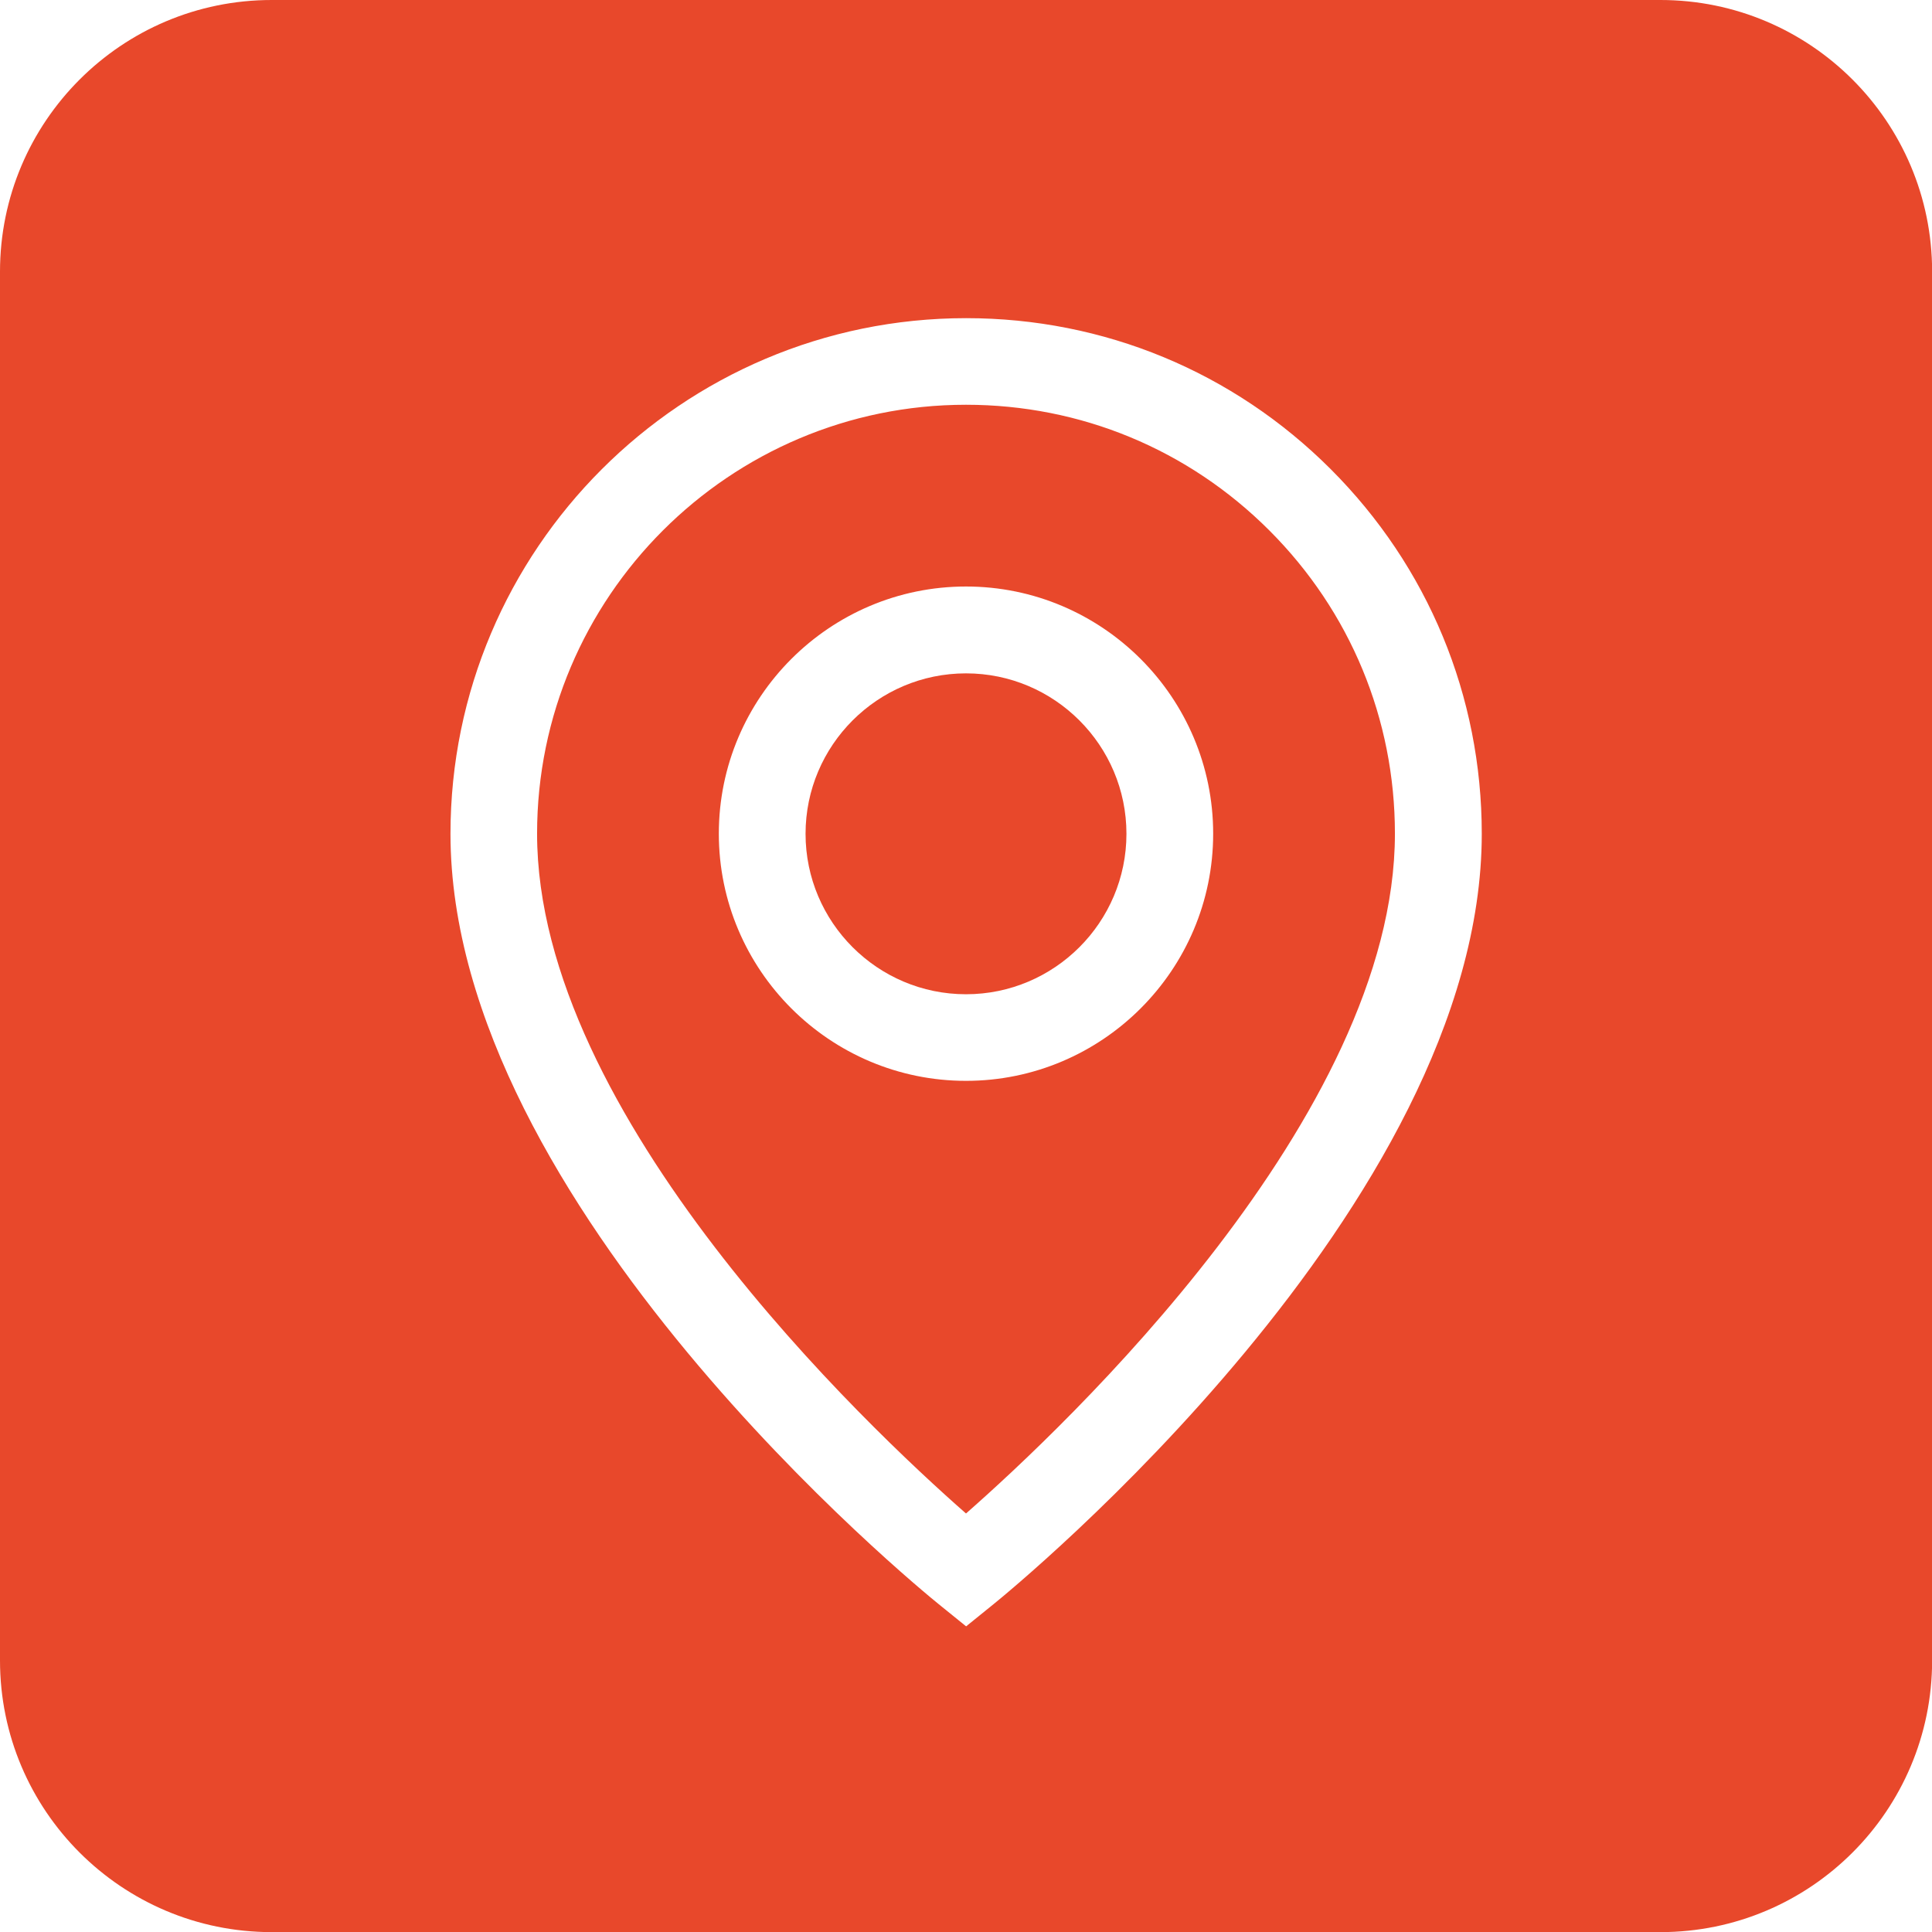 <?xml version="1.0" encoding="UTF-8"?> <svg xmlns="http://www.w3.org/2000/svg" viewBox="0 0 155.94 155.94"> <defs> <style>.d{fill:#e8482b;}</style> </defs> <g id="a"></g> <g id="b"> <g id="c"> <g> <path class="d" d="M77.97,32.67c-19.09,0-34.62,15.53-34.62,34.62,0,22.77,26.68,47.9,34.62,54.87,7.94-6.97,34.62-32.1,34.62-54.87,0-9.25-3.6-17.94-10.14-24.48s-15.23-10.14-24.48-10.14Zm0,54.57c-11,0-19.95-8.95-19.95-19.95s8.95-19.95,19.95-19.95,19.95,8.95,19.95,19.95-8.95,19.95-19.95,19.95Z"></path> <path class="d" d="M134.02,0H21.93C9.82,0,0,9.82,0,21.93v112.09c0,12.11,9.82,21.93,21.93,21.93h112.09c12.11,0,21.93-9.82,21.93-21.93V21.93c0-12.11-9.82-21.93-21.93-21.93Zm-53.84,129.49l-2.2,1.78-2.2-1.78c-1.61-1.3-39.42-32.23-39.42-62.19,0-22.95,18.67-41.62,41.62-41.62,11.12,0,21.57,4.33,29.43,12.19,7.86,7.86,12.19,18.31,12.19,29.43,0,29.96-37.81,60.89-39.42,62.19Z"></path> <path class="d" d="M77.97,54.35c-7.14,0-12.95,5.81-12.95,12.95s5.81,12.95,12.95,12.95,12.95-5.81,12.95-12.95-5.81-12.95-12.95-12.95Z"></path> </g> </g> </g> </svg> 